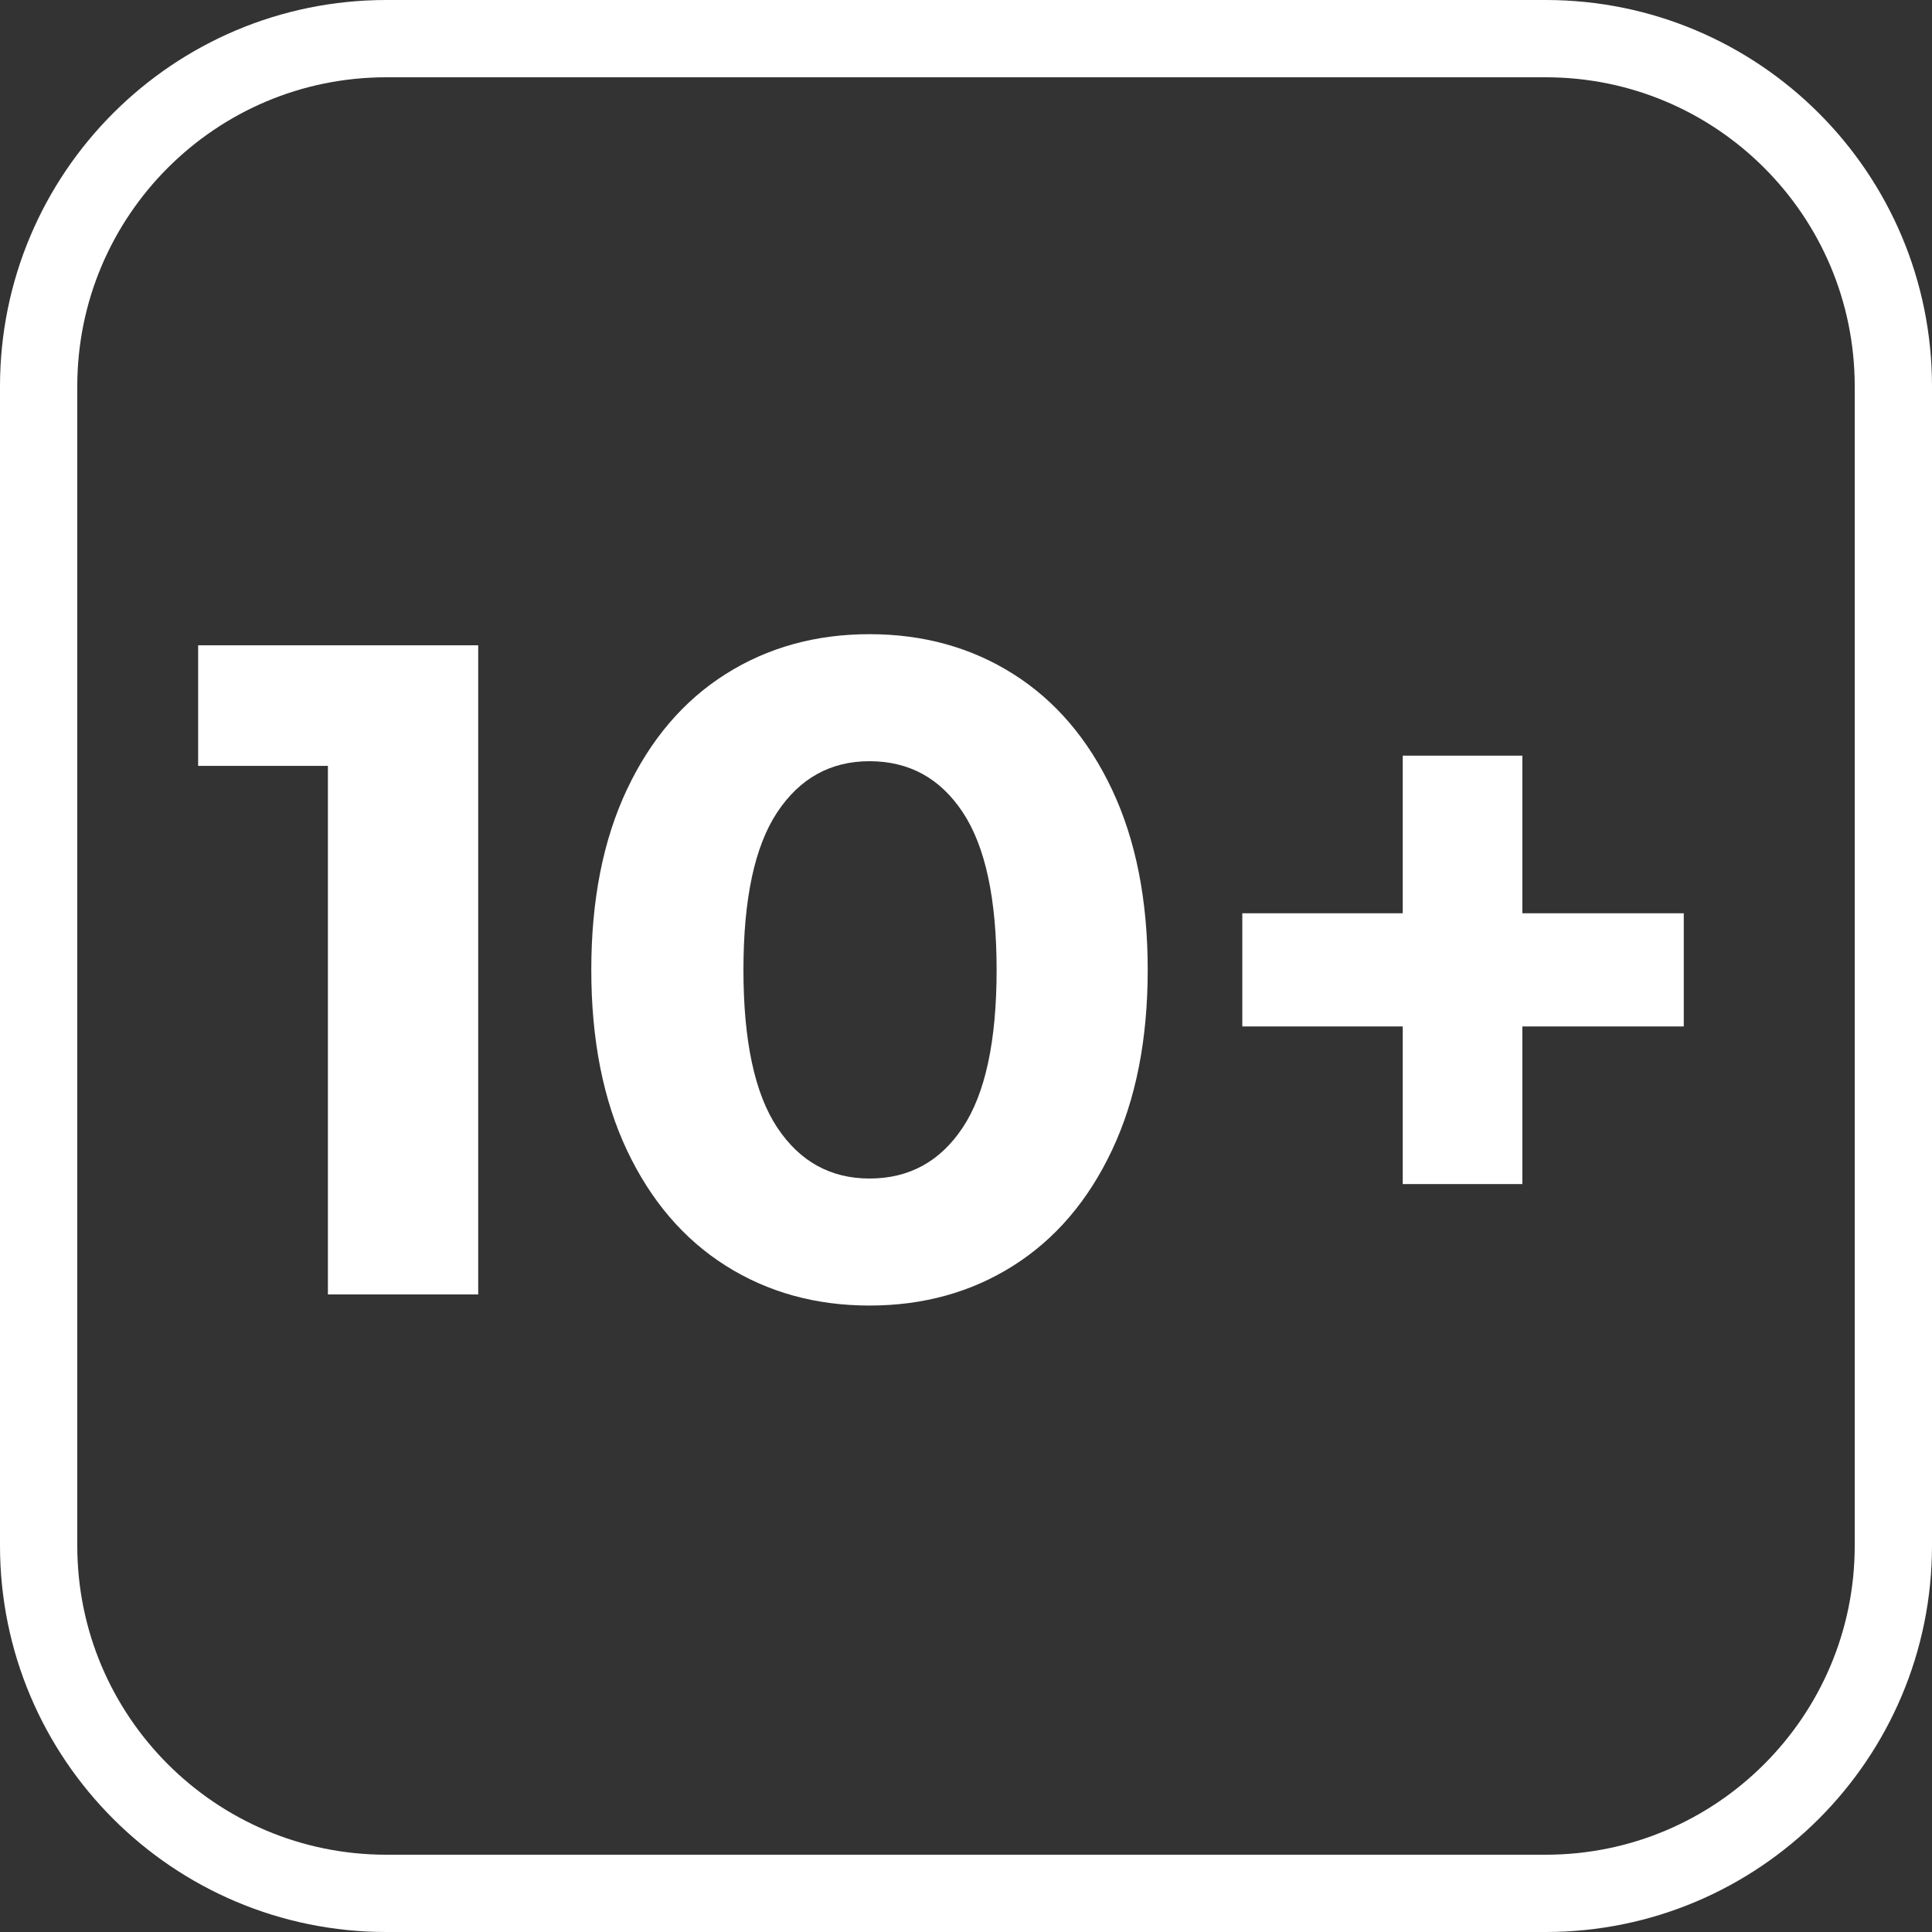 <svg version="1.0" preserveAspectRatio="xMidYMid meet" height="500" viewBox="0 0 375 375" zoomAndPan="magnify" width="500" xmlns:xlink="http://www.w3.org/1999/xlink" xmlns="http://www.w3.org/2000/svg"><rect x="0" y="0" width="375" height="375" fill="#333333" stroke="none"/><defs><g></g><clipPath id="1b8cd2198a"><path clip-rule="nonzero" d="M 75 0 L 300 0 C 341.422 0 375 33.578 375 75 L 375 300 C 375 341.422 341.422 375 300 375 L 75 375 C 33.578 375 0 341.422 0 300 L 0 75 C 0 33.578 33.578 0 75 0 Z M 75 0"></path></clipPath></defs><g clip-path="url(#1b8cd2198a)"><path stroke-miterlimit="4" stroke-opacity="1" stroke-width="40" stroke="#ffffff" d="M 100 0 L 400 0 C 455.229 0 500 44.771 500 100 L 500 400 C 500 455.229 455.229 500 400 500 L 100 500 C 44.771 500 -0 455.229 -0 400 L -0 100 C -0 44.771 44.771 0 100 0 Z M 100 0" stroke-linejoin="miter" fill="none" transform="matrix(0.75, 0, 0, 0.75, 0, 0)" stroke-linecap="butt"></path></g><g fill-opacity="1" fill="#ffffff"><g transform="translate(37.194, 251.25)"><g><path d="M 55.625 -126 L 55.625 0 L 26.453 0 L 26.453 -102.594 L 1.266 -102.594 L 1.266 -126 Z M 55.625 -126"></path></g></g></g><g fill-opacity="1" fill="#ffffff"><g transform="translate(107.754, 251.25)"><g><path d="M 61.016 2.156 C 50.578 2.156 41.273 -0.422 33.109 -5.578 C 24.953 -10.734 18.562 -18.203 13.938 -27.984 C 9.32 -37.766 7.016 -49.438 7.016 -63 C 7.016 -76.562 9.32 -88.234 13.938 -98.016 C 18.562 -107.797 24.953 -115.266 33.109 -120.422 C 41.273 -125.578 50.578 -128.156 61.016 -128.156 C 71.461 -128.156 80.766 -125.578 88.922 -120.422 C 97.078 -115.266 103.461 -107.797 108.078 -98.016 C 112.703 -88.234 115.016 -76.562 115.016 -63 C 115.016 -49.438 112.703 -37.766 108.078 -27.984 C 103.461 -18.203 97.078 -10.734 88.922 -5.578 C 80.766 -0.422 71.461 2.156 61.016 2.156 Z M 61.016 -22.5 C 68.703 -22.5 74.734 -25.797 79.109 -32.391 C 83.492 -38.992 85.688 -49.195 85.688 -63 C 85.688 -76.801 83.492 -87 79.109 -93.594 C 74.734 -100.195 68.703 -103.5 61.016 -103.5 C 53.461 -103.5 47.492 -100.195 43.109 -93.594 C 38.734 -87 36.547 -76.801 36.547 -63 C 36.547 -49.195 38.734 -38.992 43.109 -32.391 C 47.492 -25.797 53.461 -22.5 61.016 -22.5 Z M 61.016 -22.5"></path></g></g></g><g fill-opacity="1" fill="#ffffff"><g transform="translate(229.974, 251.25)"><g><path d="M 96.844 -52.016 L 65.516 -52.016 L 65.516 -21.422 L 42.297 -21.422 L 42.297 -52.016 L 11.156 -52.016 L 11.156 -73.984 L 42.297 -73.984 L 42.297 -104.578 L 65.516 -104.578 L 65.516 -73.984 L 96.844 -73.984 Z M 96.844 -52.016"></path></g></g></g></svg>